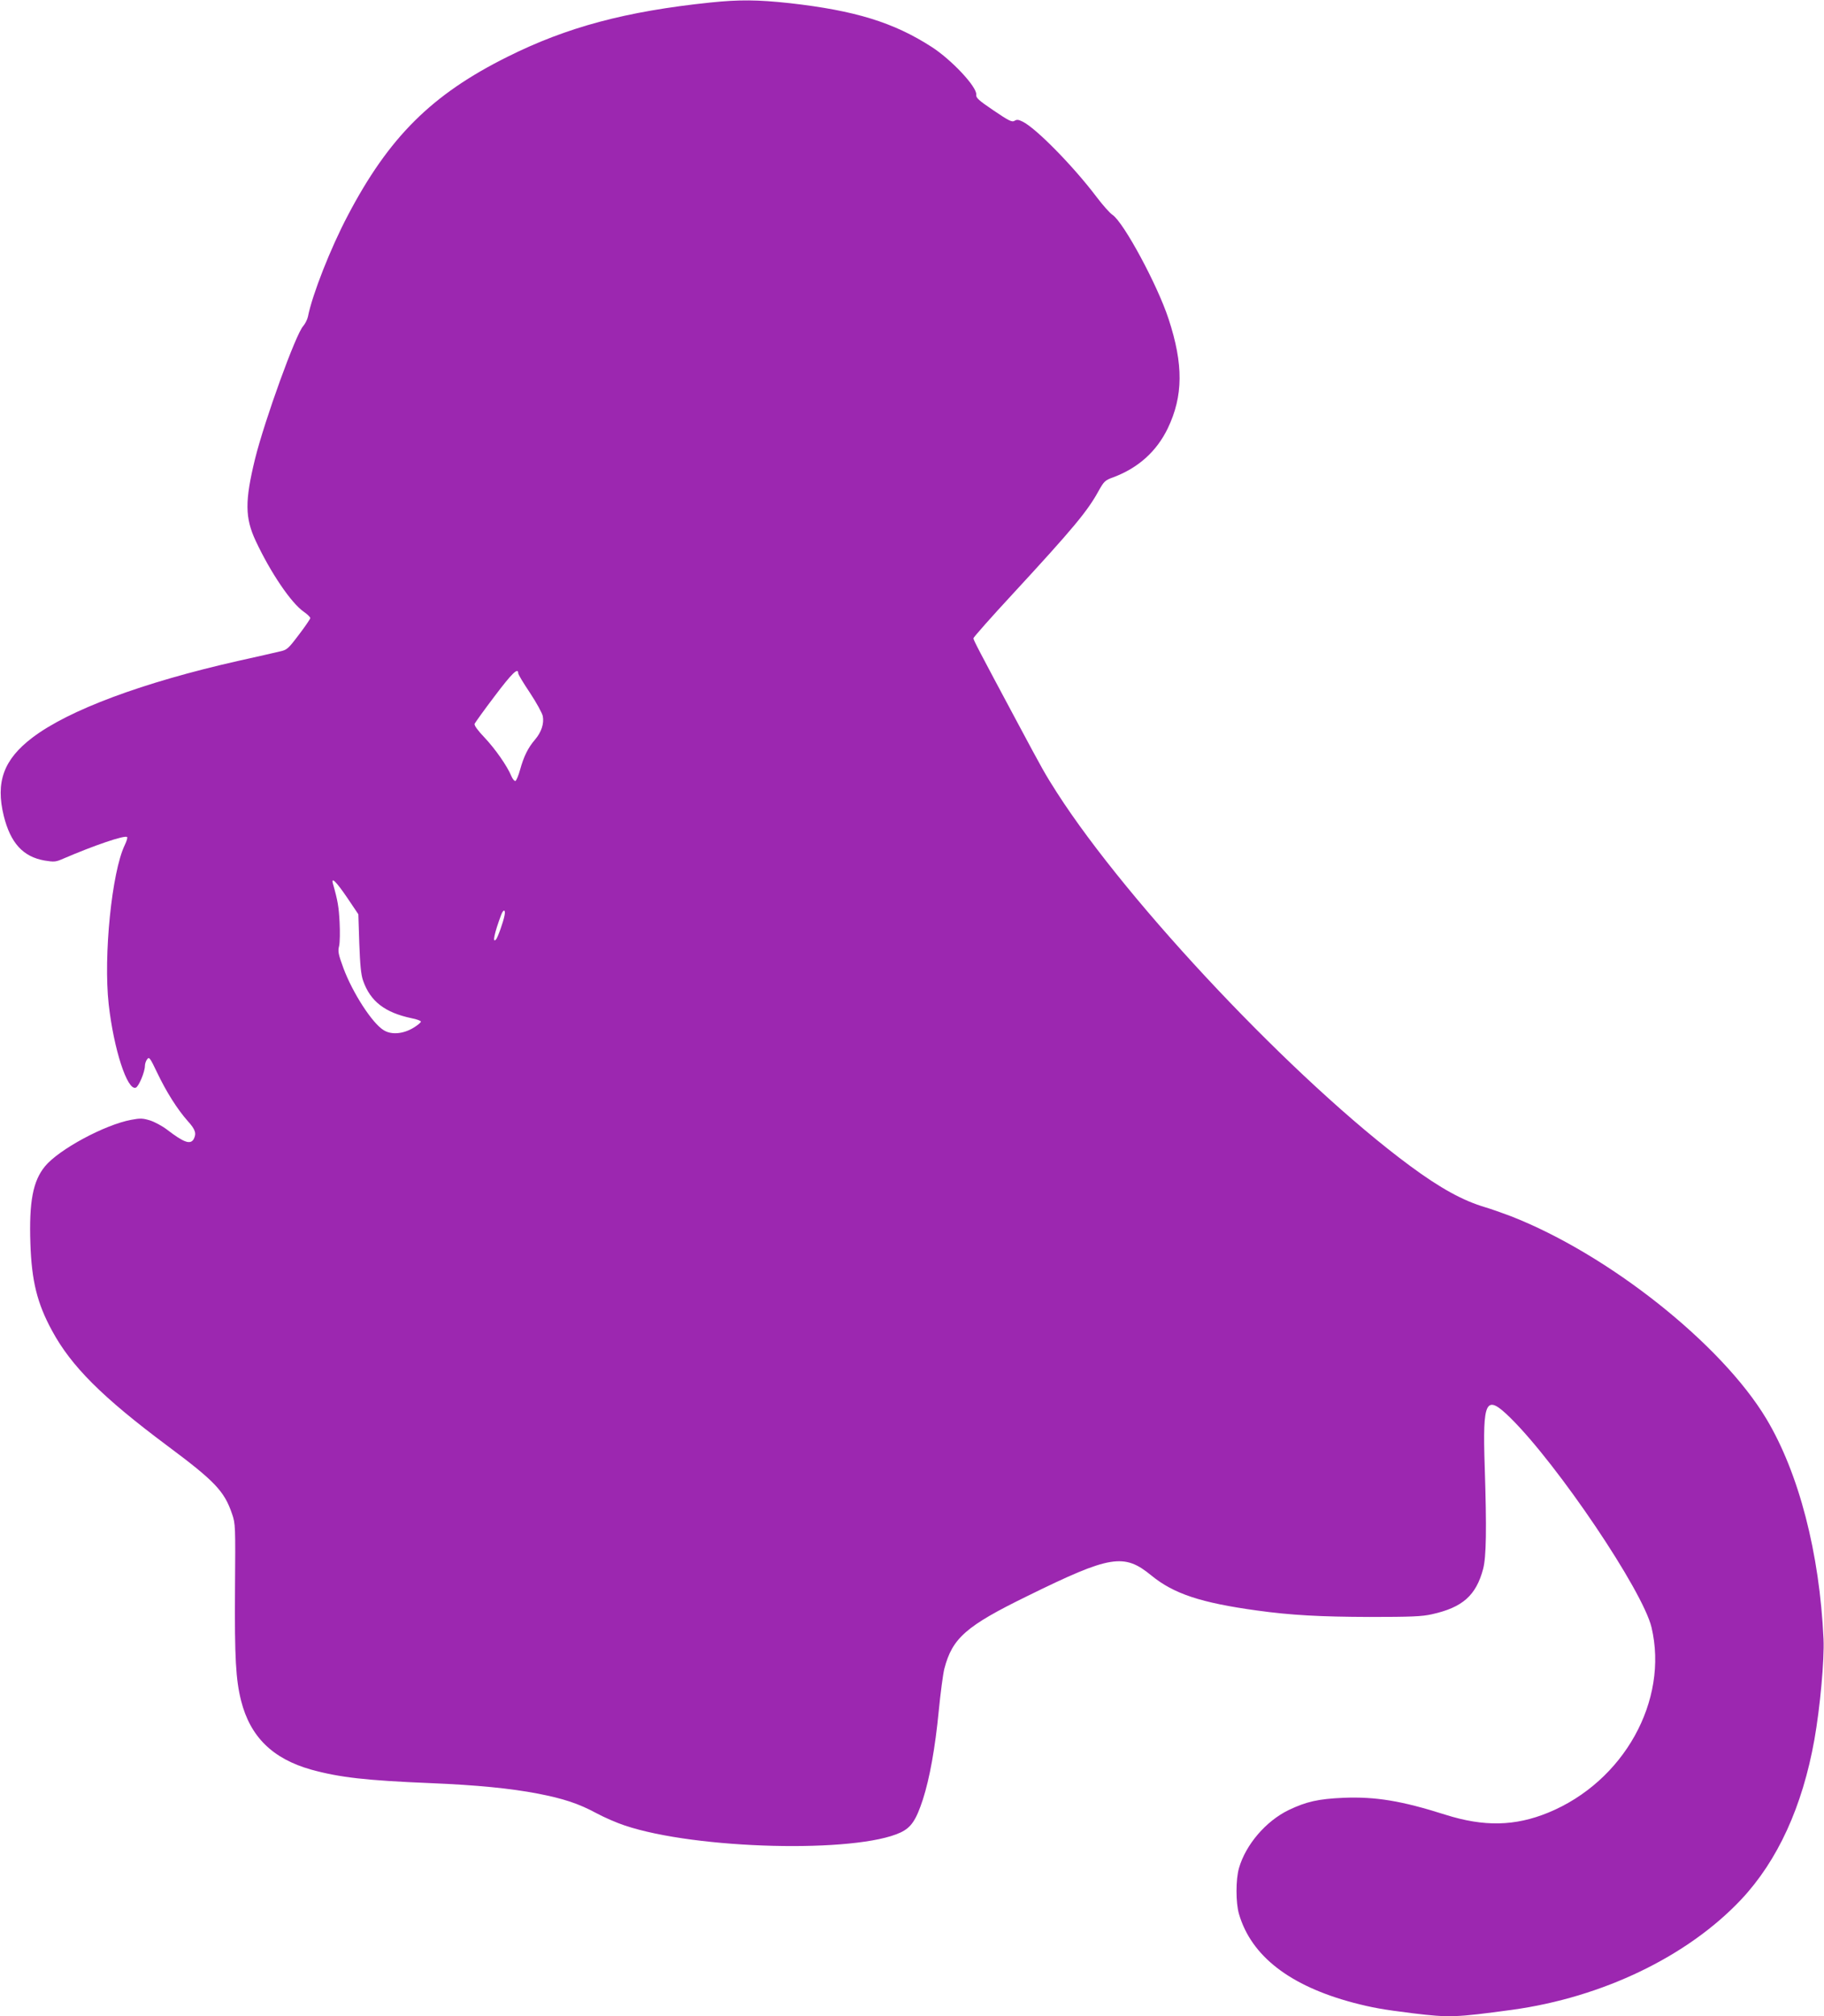 <?xml version="1.0" standalone="no"?>
<!DOCTYPE svg PUBLIC "-//W3C//DTD SVG 20010904//EN"
 "http://www.w3.org/TR/2001/REC-SVG-20010904/DTD/svg10.dtd">
<svg version="1.0" xmlns="http://www.w3.org/2000/svg"
 width="1158pt" height="1280pt" viewBox="0 0 1158 1280"
 preserveAspectRatio="xMidYMid meet">
<g transform="translate(0,1280) scale(0.1,-0.1)"
fill="#9c27b0" stroke="none">
<path d="M4510 12784 c-537 -56 -911 -156 -1289 -345 -480 -239 -752 -509
-1014 -1009 -108 -205 -224 -499 -252 -640 -4 -19 -18 -46 -30 -60 -47 -50
-245 -598 -306 -844 -65 -267 -64 -373 4 -519 95 -203 226 -396 306 -451 23
-16 41 -34 41 -40 -1 -6 -33 -54 -73 -106 -68 -90 -75 -96 -122 -106 -27 -7
-144 -33 -260 -59 -608 -137 -1081 -313 -1311 -489 -181 -138 -233 -281 -180
-496 43 -172 122 -259 259 -283 62 -10 71 -9 119 12 195 84 391 151 405 137 4
-3 -3 -26 -15 -51 -82 -170 -136 -702 -102 -1010 32 -285 118 -550 172 -530
19 7 58 101 58 138 0 13 6 32 14 42 13 18 18 11 64 -85 58 -122 129 -234 195
-308 48 -53 55 -78 37 -113 -21 -37 -62 -23 -170 60 -30 23 -79 49 -107 58
-46 14 -62 15 -120 4 -168 -31 -461 -189 -548 -296 -76 -93 -101 -224 -92
-490 8 -238 43 -379 137 -552 122 -226 318 -422 732 -731 302 -225 362 -288
411 -432 22 -64 22 -74 19 -480 -3 -434 5 -574 39 -708 58 -228 200 -367 444
-436 181 -50 349 -69 761 -86 289 -12 504 -33 676 -66 166 -32 262 -64 375
-125 50 -27 131 -62 180 -78 453 -152 1469 -177 1751 -44 67 32 98 78 141 209
43 134 78 326 101 564 11 113 27 232 35 265 51 196 137 272 530 464 525 258
611 272 785 129 142 -116 314 -173 670 -222 215 -30 404 -40 715 -41 264 0
333 3 395 17 195 43 281 119 326 288 20 77 23 250 10 650 -14 425 6 463 163
309 302 -298 840 -1096 896 -1330 110 -465 -176 -979 -655 -1176 -212 -87
-409 -91 -655 -13 -277 88 -442 115 -645 107 -160 -7 -236 -24 -349 -78 -144
-70 -272 -219 -315 -368 -21 -72 -21 -221 0 -292 78 -267 323 -456 726 -563
119 -31 184 -43 377 -67 234 -28 270 -27 631 22 574 79 1114 339 1454 700 232
247 389 590 465 1015 36 203 64 507 58 639 -25 545 -156 1052 -363 1398 -285
475 -1003 1045 -1624 1287 -56 21 -127 46 -158 55 -143 42 -286 120 -482 265
-721 533 -1786 1660 -2241 2370 -74 116 -85 135 -256 455 -244 456 -273 512
-273 523 0 6 113 134 252 284 382 414 474 525 543 652 34 60 40 67 93 86 158
59 275 164 346 311 98 205 100 405 5 694 -71 217 -285 613 -356 661 -17 11
-62 62 -100 112 -146 194 -386 439 -471 480 -26 13 -37 14 -51 5 -16 -10 -36
0 -132 65 -96 65 -114 81 -111 101 5 49 -156 221 -283 303 -242 156 -486 231
-902 278 -204 22 -319 23 -503 4z m-1220 -4258 c0 -8 34 -64 75 -125 41 -62
77 -128 81 -147 9 -48 -9 -102 -49 -149 -45 -52 -72 -108 -95 -191 -10 -37
-24 -70 -30 -72 -6 -2 -18 13 -26 32 -26 63 -102 172 -171 245 -43 45 -65 76
-62 86 4 8 60 87 127 175 110 146 150 185 150 146z m-1085 -1426 l70 -104 6
-185 c5 -138 11 -199 24 -236 46 -132 138 -203 308 -239 32 -6 58 -16 59 -21
1 -6 -20 -23 -46 -39 -65 -40 -141 -47 -190 -16 -73 44 -197 237 -255 392 -33
90 -37 108 -28 143 5 22 6 90 3 150 -5 96 -11 135 -42 244 -14 49 21 14 91
-89z m998 -112 c-8 -42 -43 -140 -54 -152 -25 -27 -10 42 33 157 14 37 29 34
21 -5z"/>
</g>
</svg>

